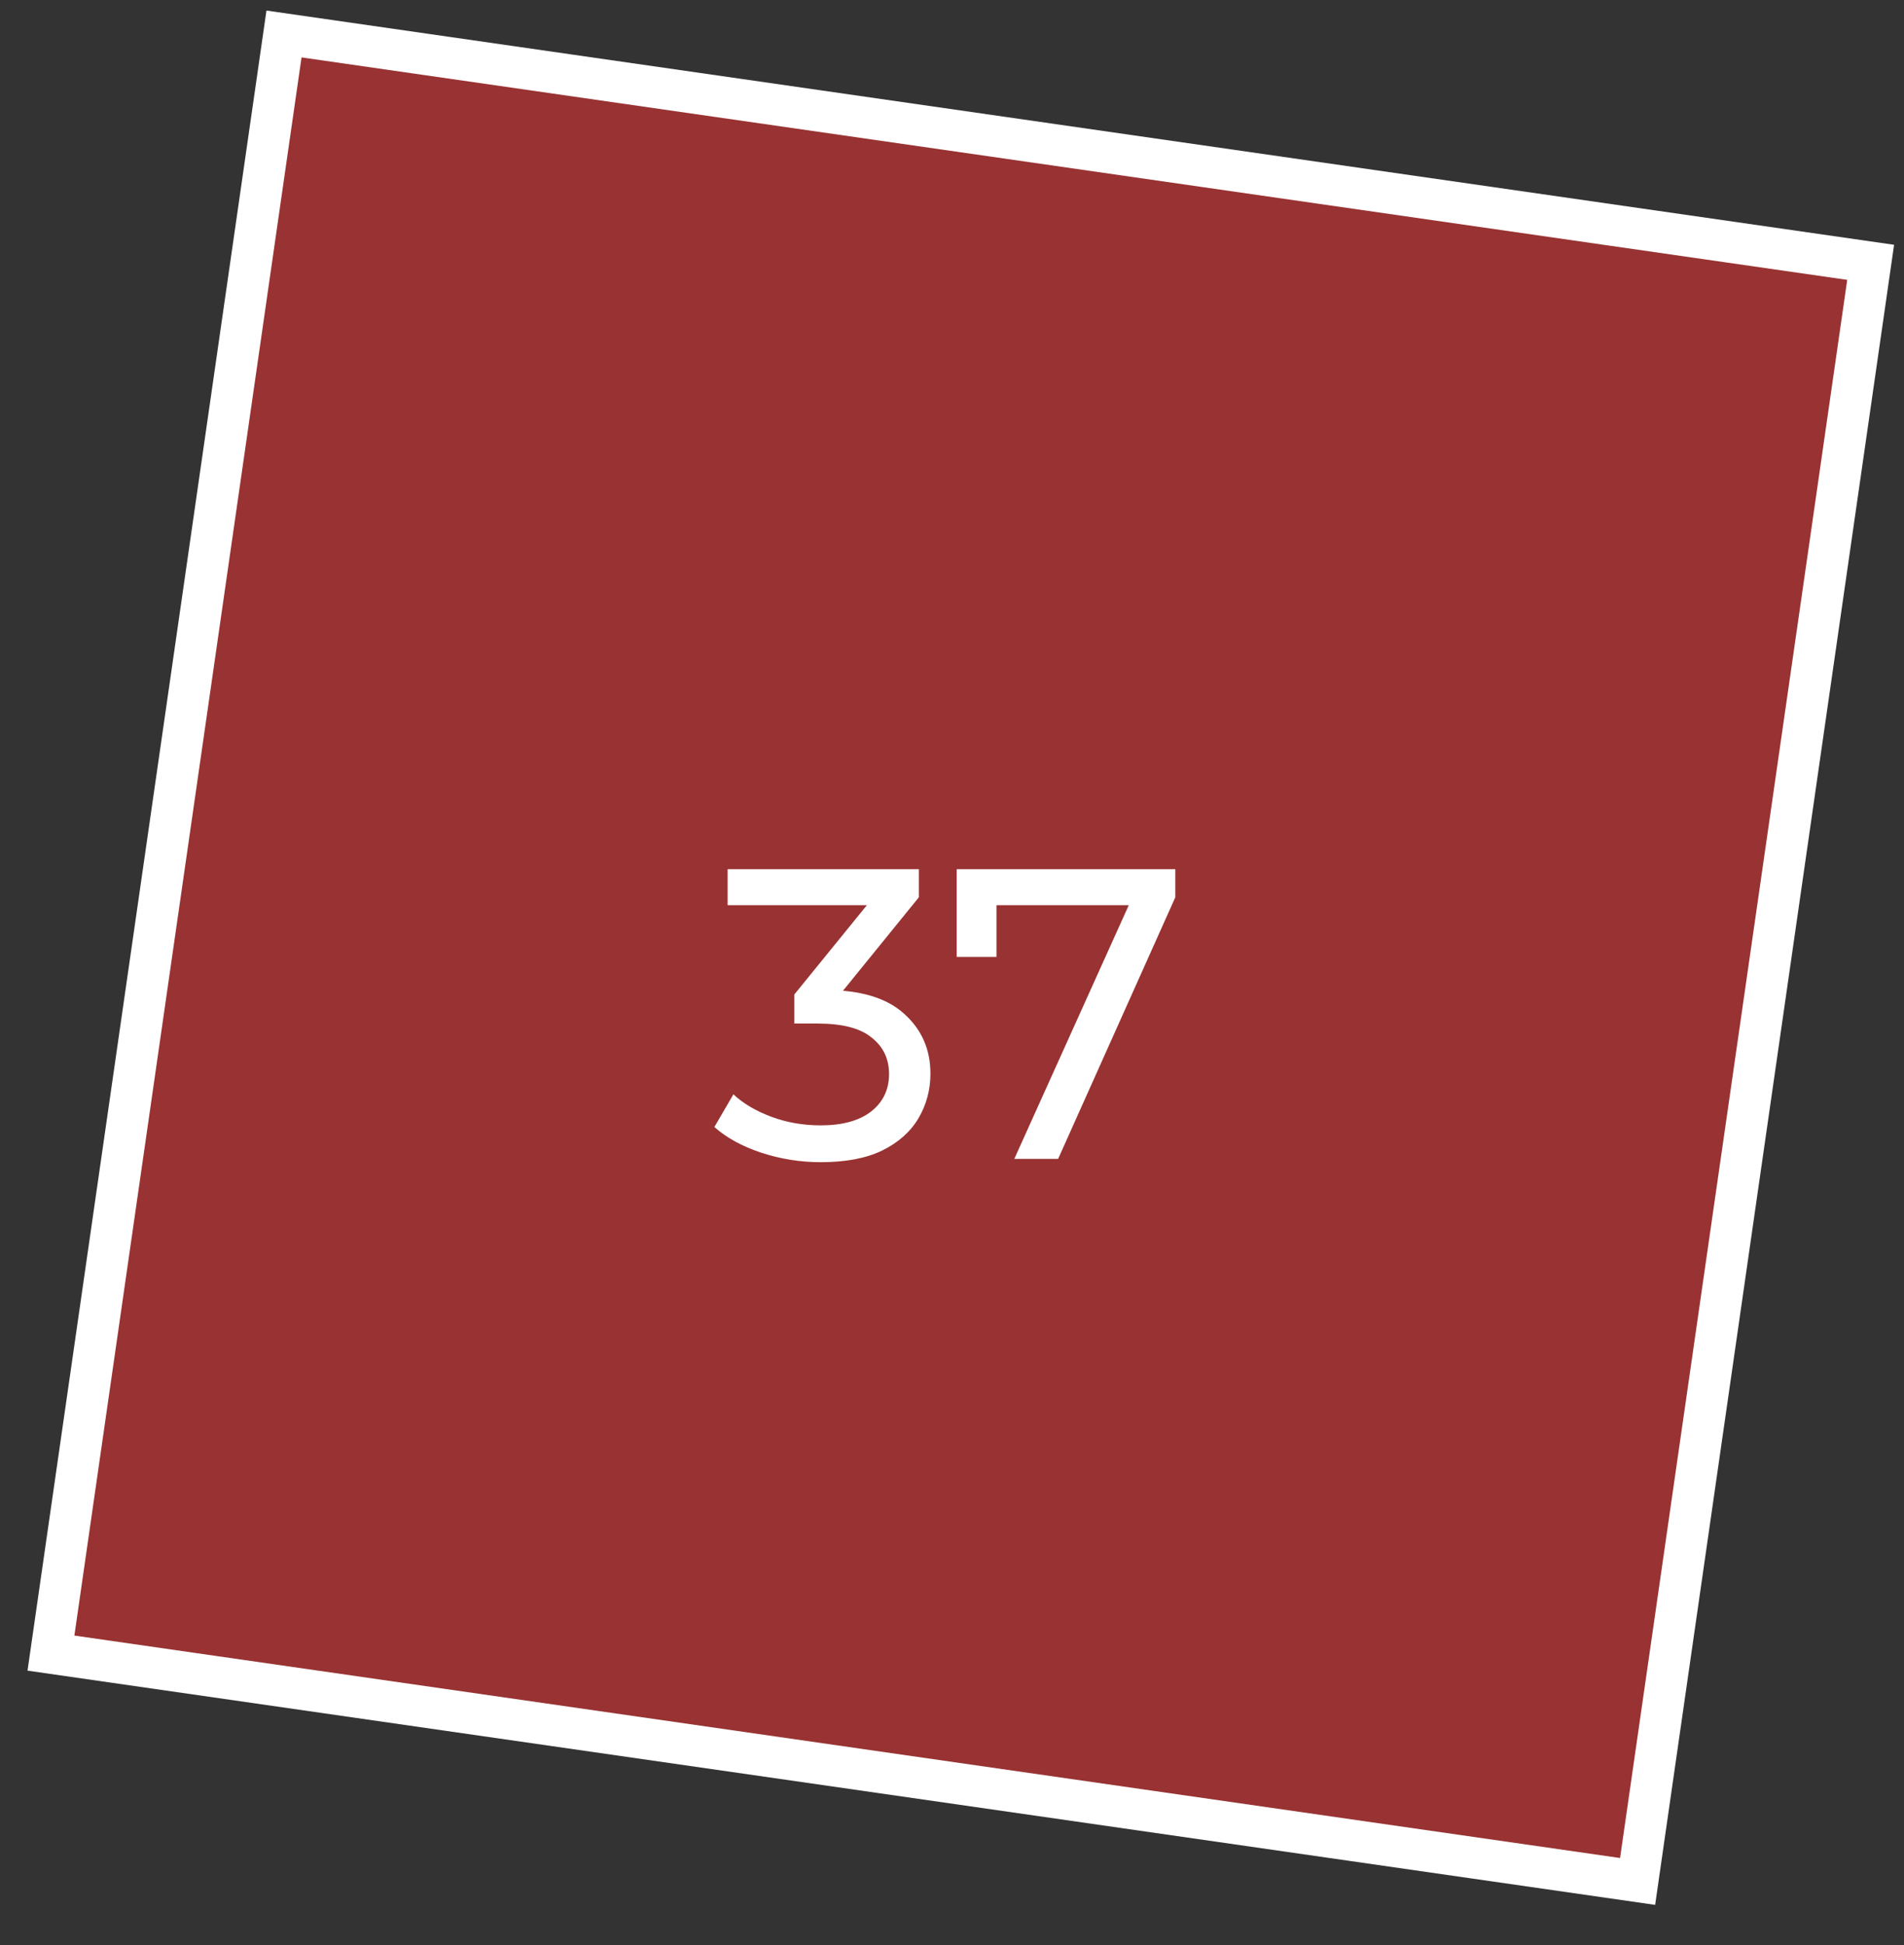 <?xml version="1.0" encoding="UTF-8"?> <svg xmlns="http://www.w3.org/2000/svg" width="46" height="47" viewBox="0 0 46 47" fill="none"><rect x="0" y="0" width="46" height="47" fill="#333333" stroke="none"/><rect x="1.231" y="39.941" width="39.523" height="38.728" transform="rotate(-81.81 1.231 39.941)" fill="#FF3333" fill-opacity="0.5" stroke="white"></rect><path d="M19.829 28.08C19.336 28.08 18.856 28.003 18.389 27.85C17.929 27.697 17.552 27.49 17.259 27.23L17.719 26.44C17.952 26.66 18.256 26.84 18.629 26.98C19.002 27.12 19.402 27.19 19.829 27.19C20.349 27.19 20.752 27.08 21.039 26.86C21.332 26.633 21.479 26.33 21.479 25.95C21.479 25.583 21.339 25.29 21.059 25.07C20.786 24.843 20.349 24.73 19.749 24.73H19.189V24.03L21.269 21.47L21.409 21.87H17.579V21H22.199V21.68L20.129 24.23L19.609 23.92H19.939C20.786 23.92 21.419 24.11 21.839 24.49C22.266 24.87 22.479 25.353 22.479 25.94C22.479 26.333 22.382 26.693 22.189 27.02C21.996 27.347 21.702 27.607 21.309 27.8C20.922 27.987 20.429 28.08 19.829 28.08ZM24.505 28L27.474 21.42L27.735 21.87H23.575L24.075 21.38V23.12H23.114V21H28.395V21.68L25.564 28H24.505Z" fill="white"></path></svg> 
